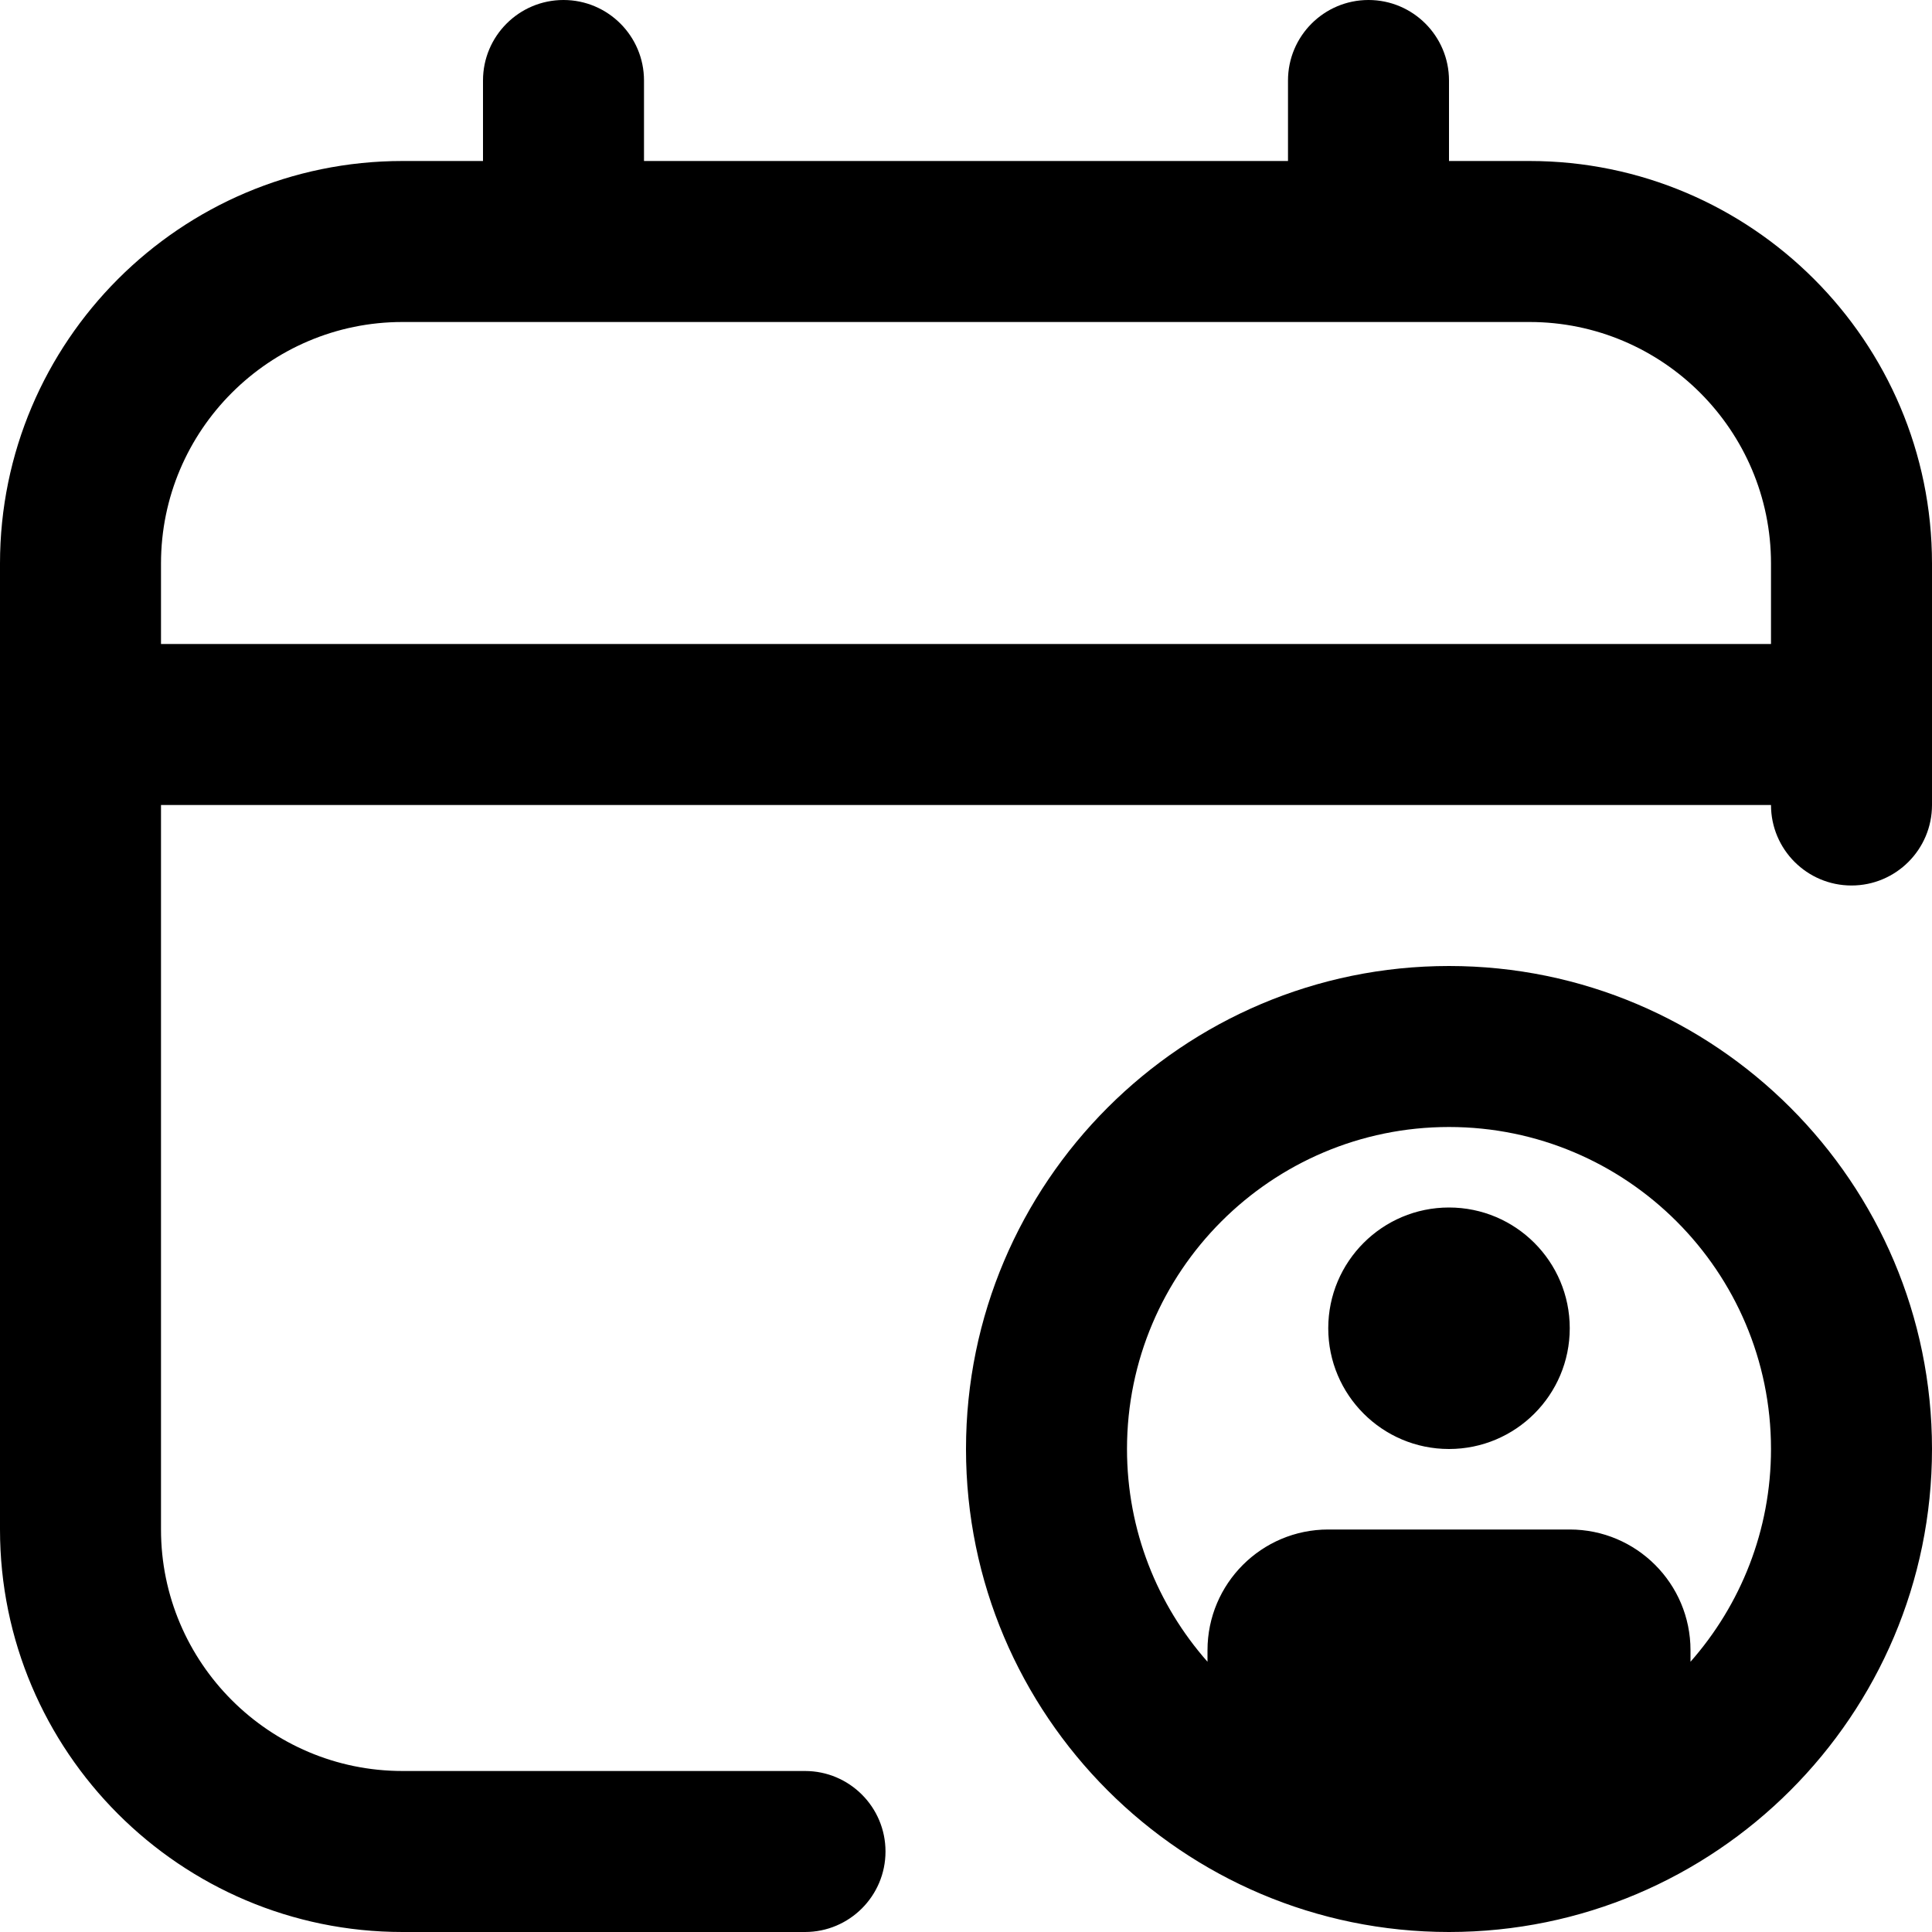 <?xml version="1.0" encoding="UTF-8"?>
<svg xmlns="http://www.w3.org/2000/svg" id="Layer_1" data-name="Layer 1" viewBox="0 0 24 24">
  <path d="m18,12c-3.309,0-6,2.691-6,6s2.691,6,6,6,6-2.691,6-6-2.691-6-6-6Zm3,8.643v-.143c0-.828-.672-1.5-1.5-1.5h-3c-.828,0-1.5.672-1.5,1.5v.143c-.622-.705-1-1.631-1-2.643,0-2.206,1.794-4,4-4s4,1.794,4,4c0,1.012-.378,1.937-1,2.643Zm-1.5-4.143c0,.828-.672,1.5-1.5,1.5s-1.5-.672-1.5-1.5.672-1.5,1.5-1.5,1.5.672,1.5,1.5Zm-.5-14.5h-1v-1c0-.552-.448-1-1-1s-1,.448-1,1v1h-8v-1c0-.552-.448-1-1-1s-1,.448-1,1v1h-1C2.243,2,0,4.243,0,7v12c0,2.757,2.243,5,5,5h5c.552,0,1-.448,1-1s-.448-1-1-1h-5c-1.654,0-3-1.346-3-3v-9h20c0,.552.448,1,1,1s1-.448,1-1v-3c0-2.757-2.243-5-5-5ZM2,8v-1c0-1.654,1.346-3,3-3h14c1.654,0,3,1.346,3,3v1H2Z"/>
</svg>
